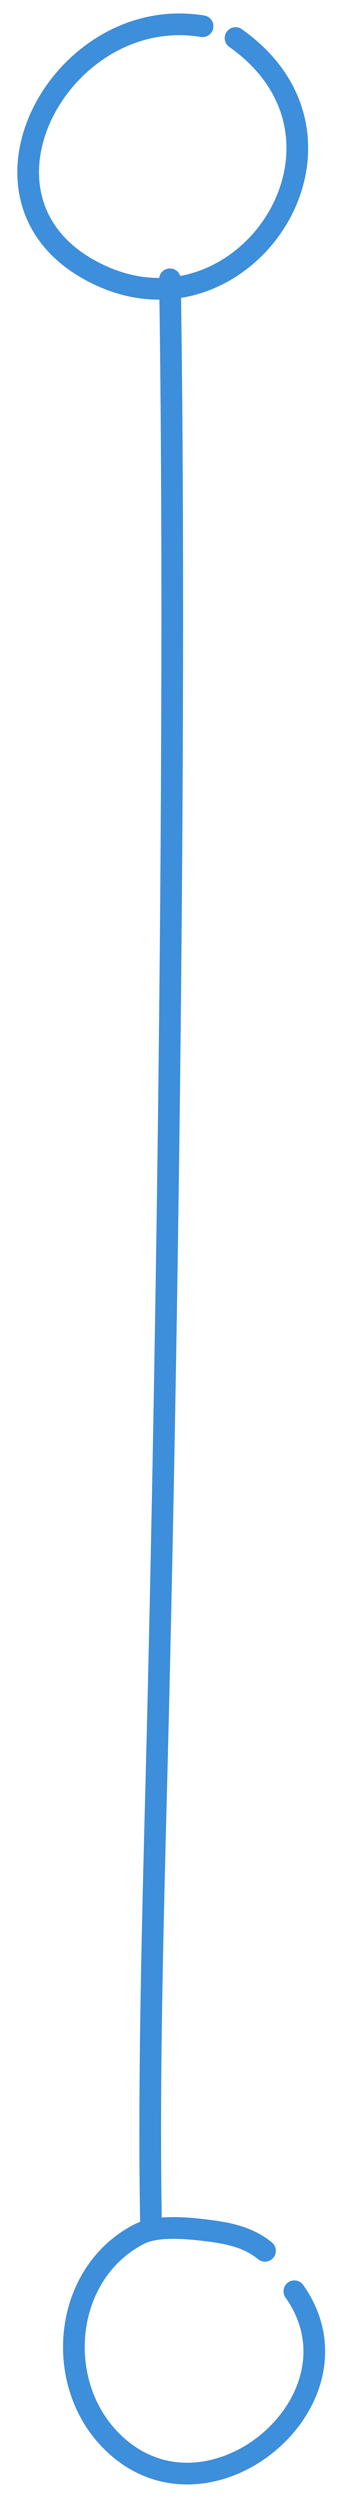 <svg width="16" height="115" viewBox="0 0 16 115" fill="none" xmlns="http://www.w3.org/2000/svg">
<path d="M9.34 1.207C2.693 0.107 -2.345 9.555 4.72 12.71C11.366 15.677 17.477 6.419 10.861 1.751" stroke="#3D8EDB" stroke-miterlimit="1.5" stroke-linecap="round" stroke-linejoin="round"/>
<path d="M7.298 78.438C7.118 85.988 6.817 94.864 6.967 102.503M7.836 12.849C8.134 31.686 7.757 59.122 7.298 78.437" stroke="#3D8EDB" stroke-miterlimit="1.5" stroke-linecap="round" stroke-linejoin="round"/>
<path d="M12.219 103.539C11.469 102.924 10.564 102.731 9.619 102.612C8.754 102.502 7.262 102.342 6.433 102.763C2.974 104.522 2.444 109.442 5.029 112.176C9.42 116.819 17.151 110.452 13.573 105.4" stroke="#3D8EDB" stroke-miterlimit="1.5" stroke-linecap="round" stroke-linejoin="round"/>
</svg>
